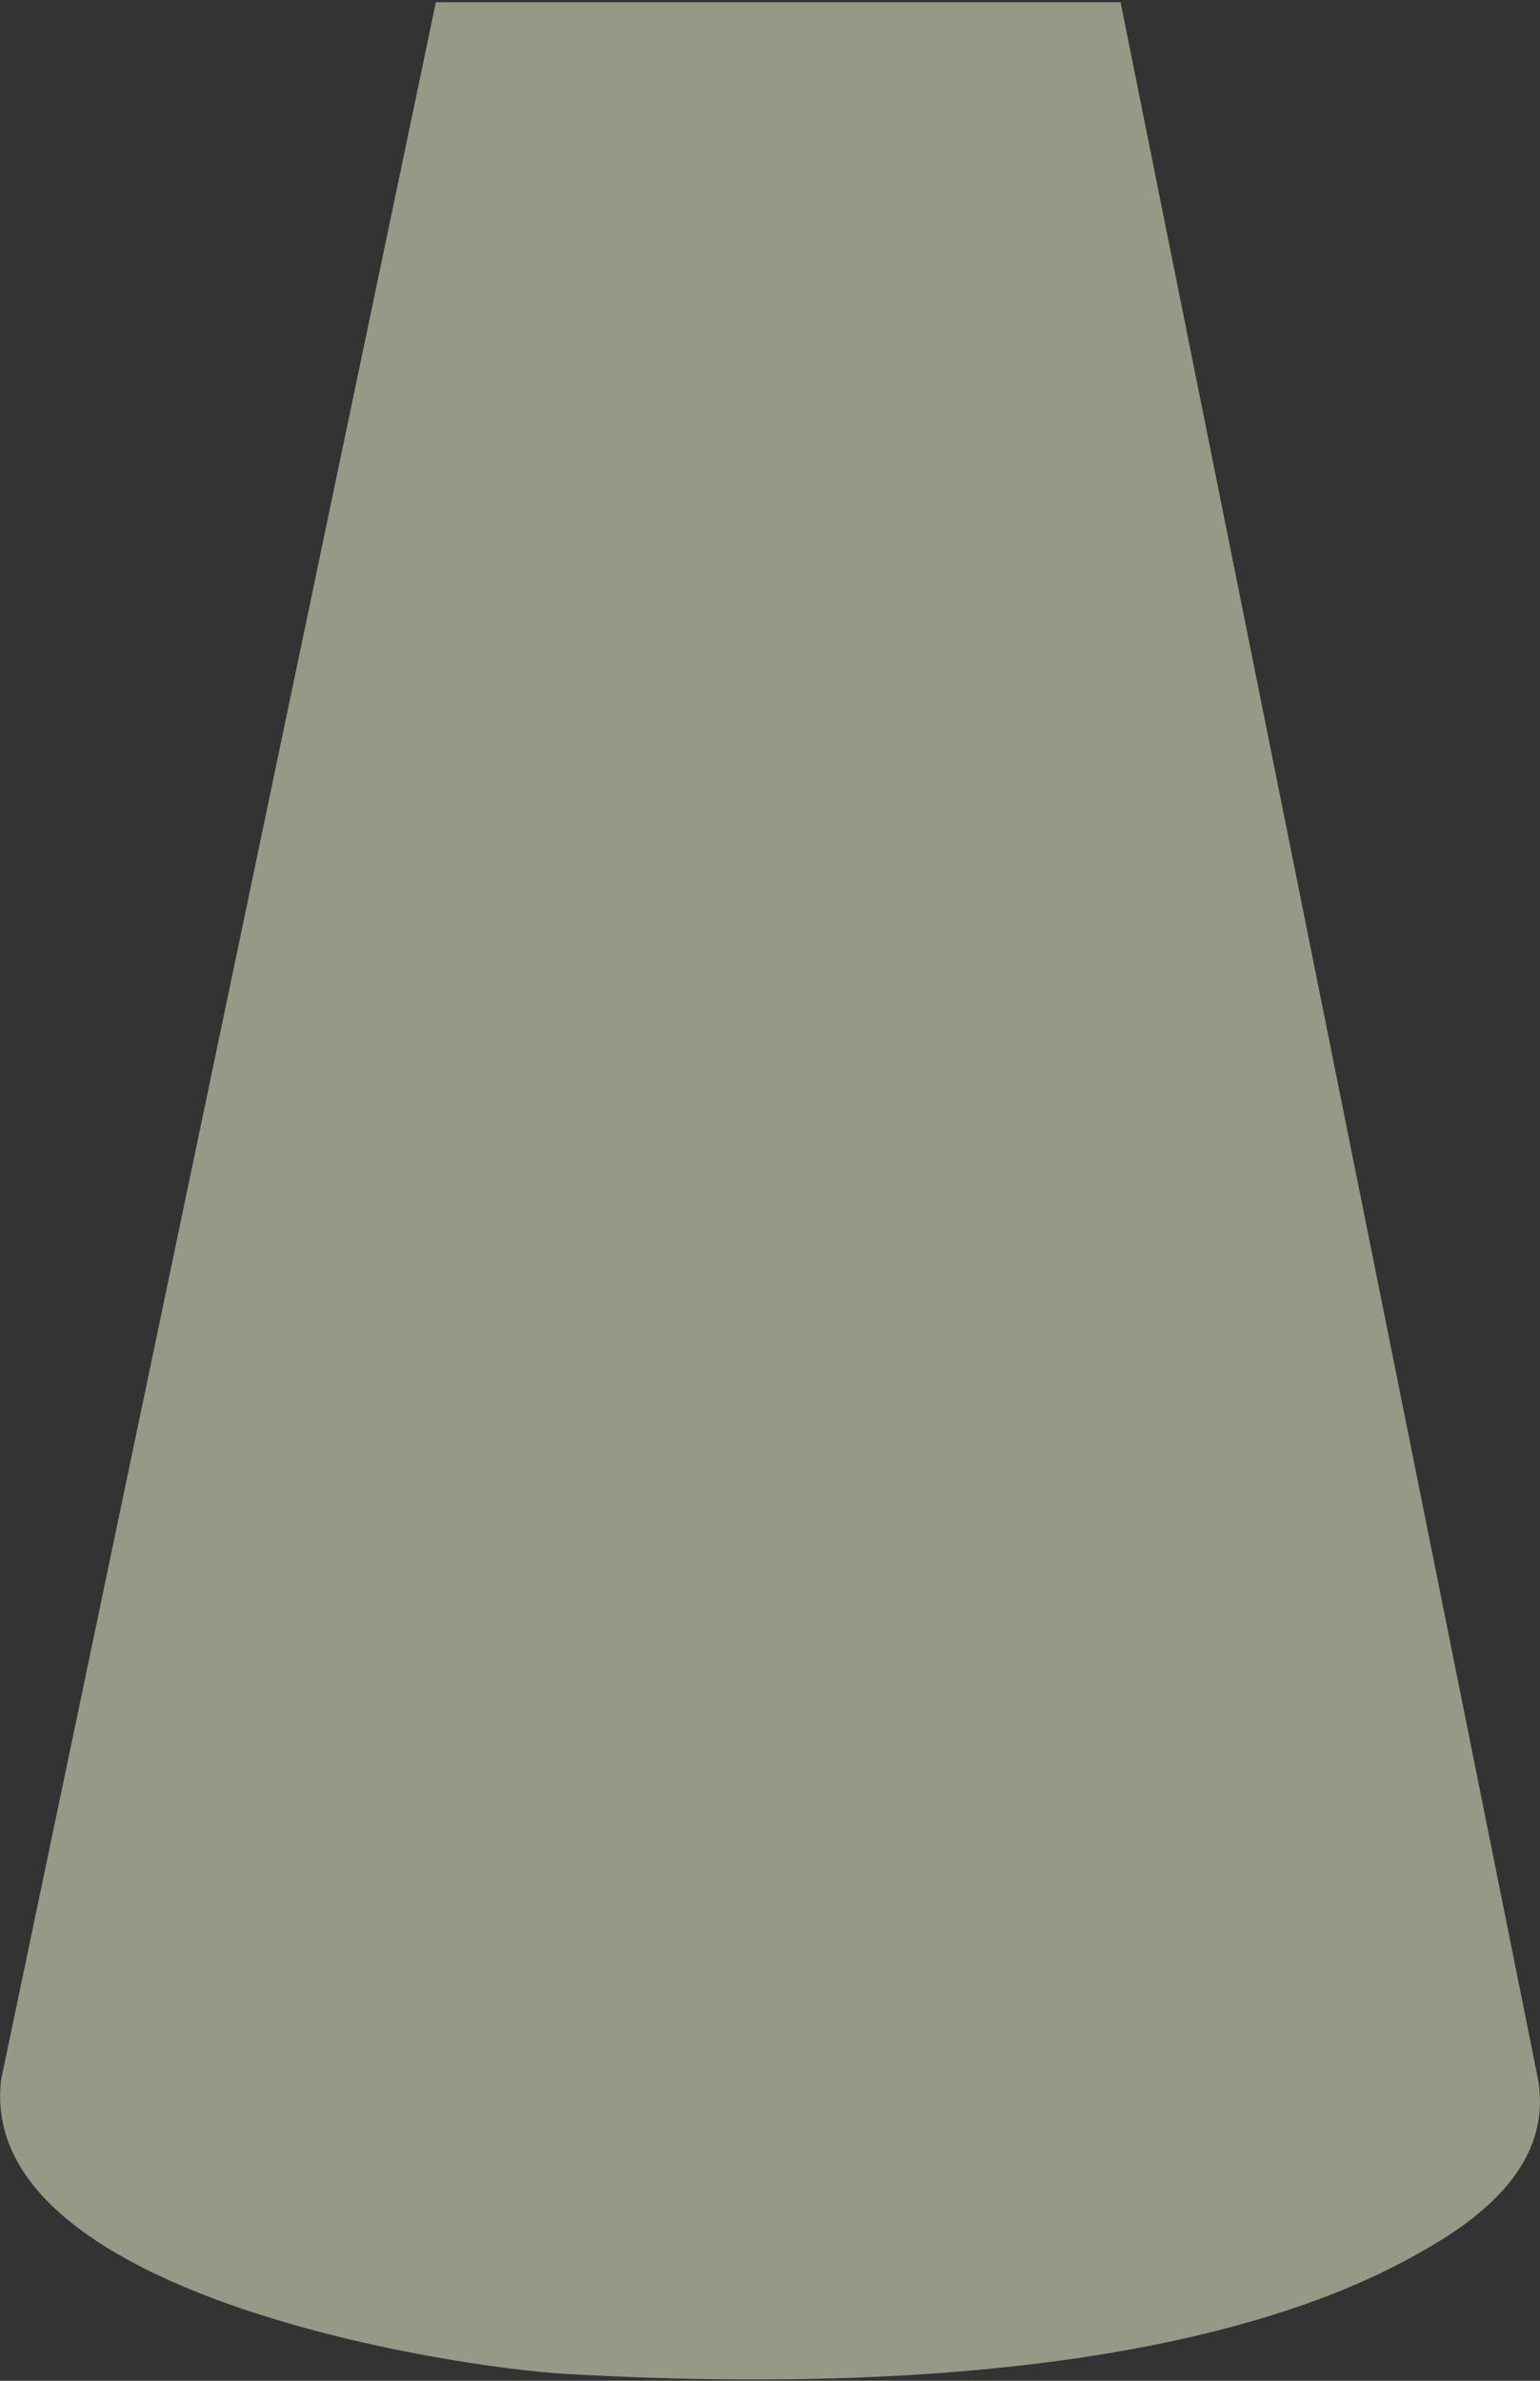 <svg width="660" height="1020" viewBox="0 0 660 1020" fill="none" xmlns="http://www.w3.org/2000/svg"><rect x="0" y="0" width="660" height="1020" fill="#333333" stroke="none"/><g clip-path="url(#clip0_1016_1206)"><path d="M186.808.948L.523 890.77c-11.442 92.046 192.483 123.511 242.287 126.311 247.672 13.95 341.894-37.625 372.18-55.765 24.228-14.512 51.149-37.625 43.746-72.561L480.24.948H186.808z" fill="#FCFFDC" fill-opacity=".5"/></g><defs><clipPath id="clip0_1016_1206"><path fill="#fff" d="M0 0h660v1020H0z"/></clipPath></defs></svg>